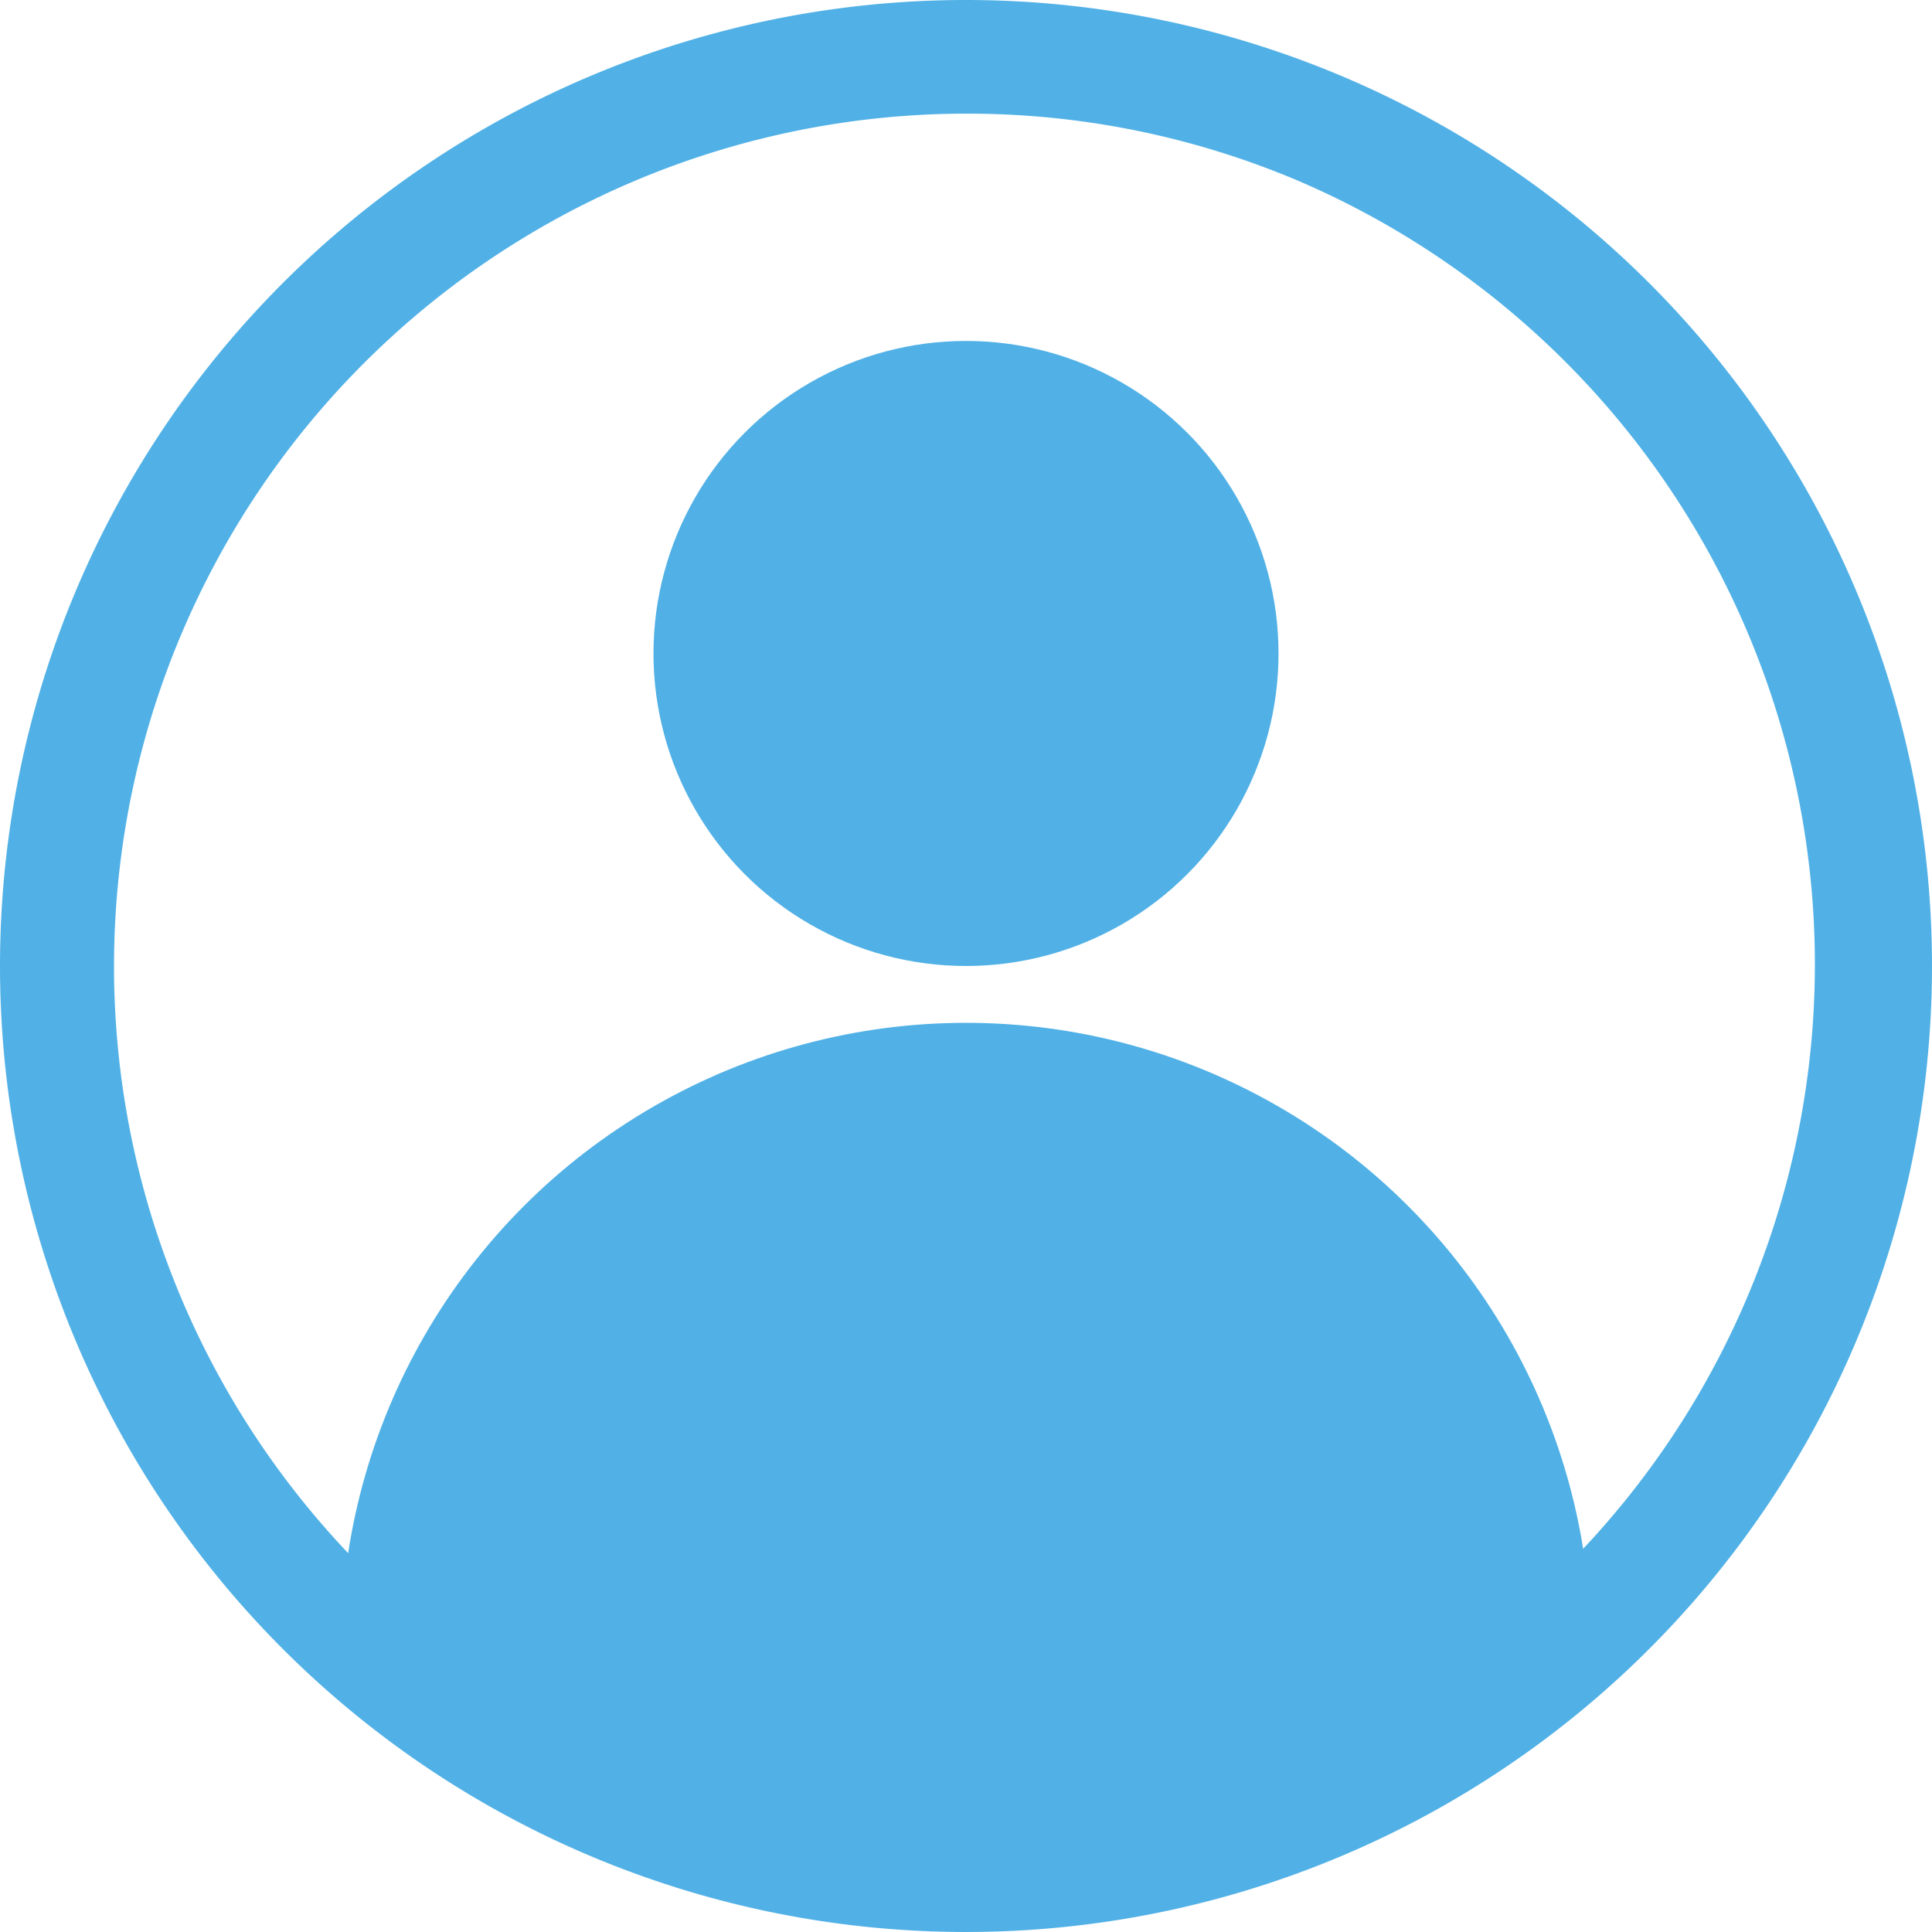 <svg xmlns="http://www.w3.org/2000/svg" xmlns:xlink="http://www.w3.org/1999/xlink" width="68" height="68" viewBox="0 0 68 68">
  <defs>
    <clipPath id="clip-path">
      <circle id="Ellipse_341" data-name="Ellipse 341" cx="32" cy="32" r="32" transform="translate(-14813 -8264)" fill="#fff" stroke="#707070" stroke-width="1"/>
    </clipPath>
  </defs>
  <g id="Group_4369" data-name="Group 4369" transform="translate(14815 8266)">
    <g id="Group_4367" data-name="Group 4367" transform="translate(3564 -558)">
      <path id="Ellipse_318" data-name="Ellipse 318" d="M34,4A30.009,30.009,0,0,0,22.324,61.644,30.009,30.009,0,0,0,45.676,6.356,29.808,29.808,0,0,0,34,4m0-4A34,34,0,1,1,0,34,34,34,0,0,1,34,0Z" transform="translate(-18379 -7708)" fill="#51b1e6"/>
    </g>
    <g id="Mask_Group_65" data-name="Mask Group 65" clip-path="url(#clip-path)">
      <g id="Group_4368" data-name="Group 4368">
        <circle id="Ellipse_339" data-name="Ellipse 339" cx="11" cy="11" r="11" transform="translate(-14792 -8254)" fill="#51b1e6"/>
        <circle id="Ellipse_340" data-name="Ellipse 340" cx="22" cy="22" r="22" transform="translate(-14803 -8230)" fill="#51b1e6"/>
      </g>
    </g>
  </g>
</svg>
